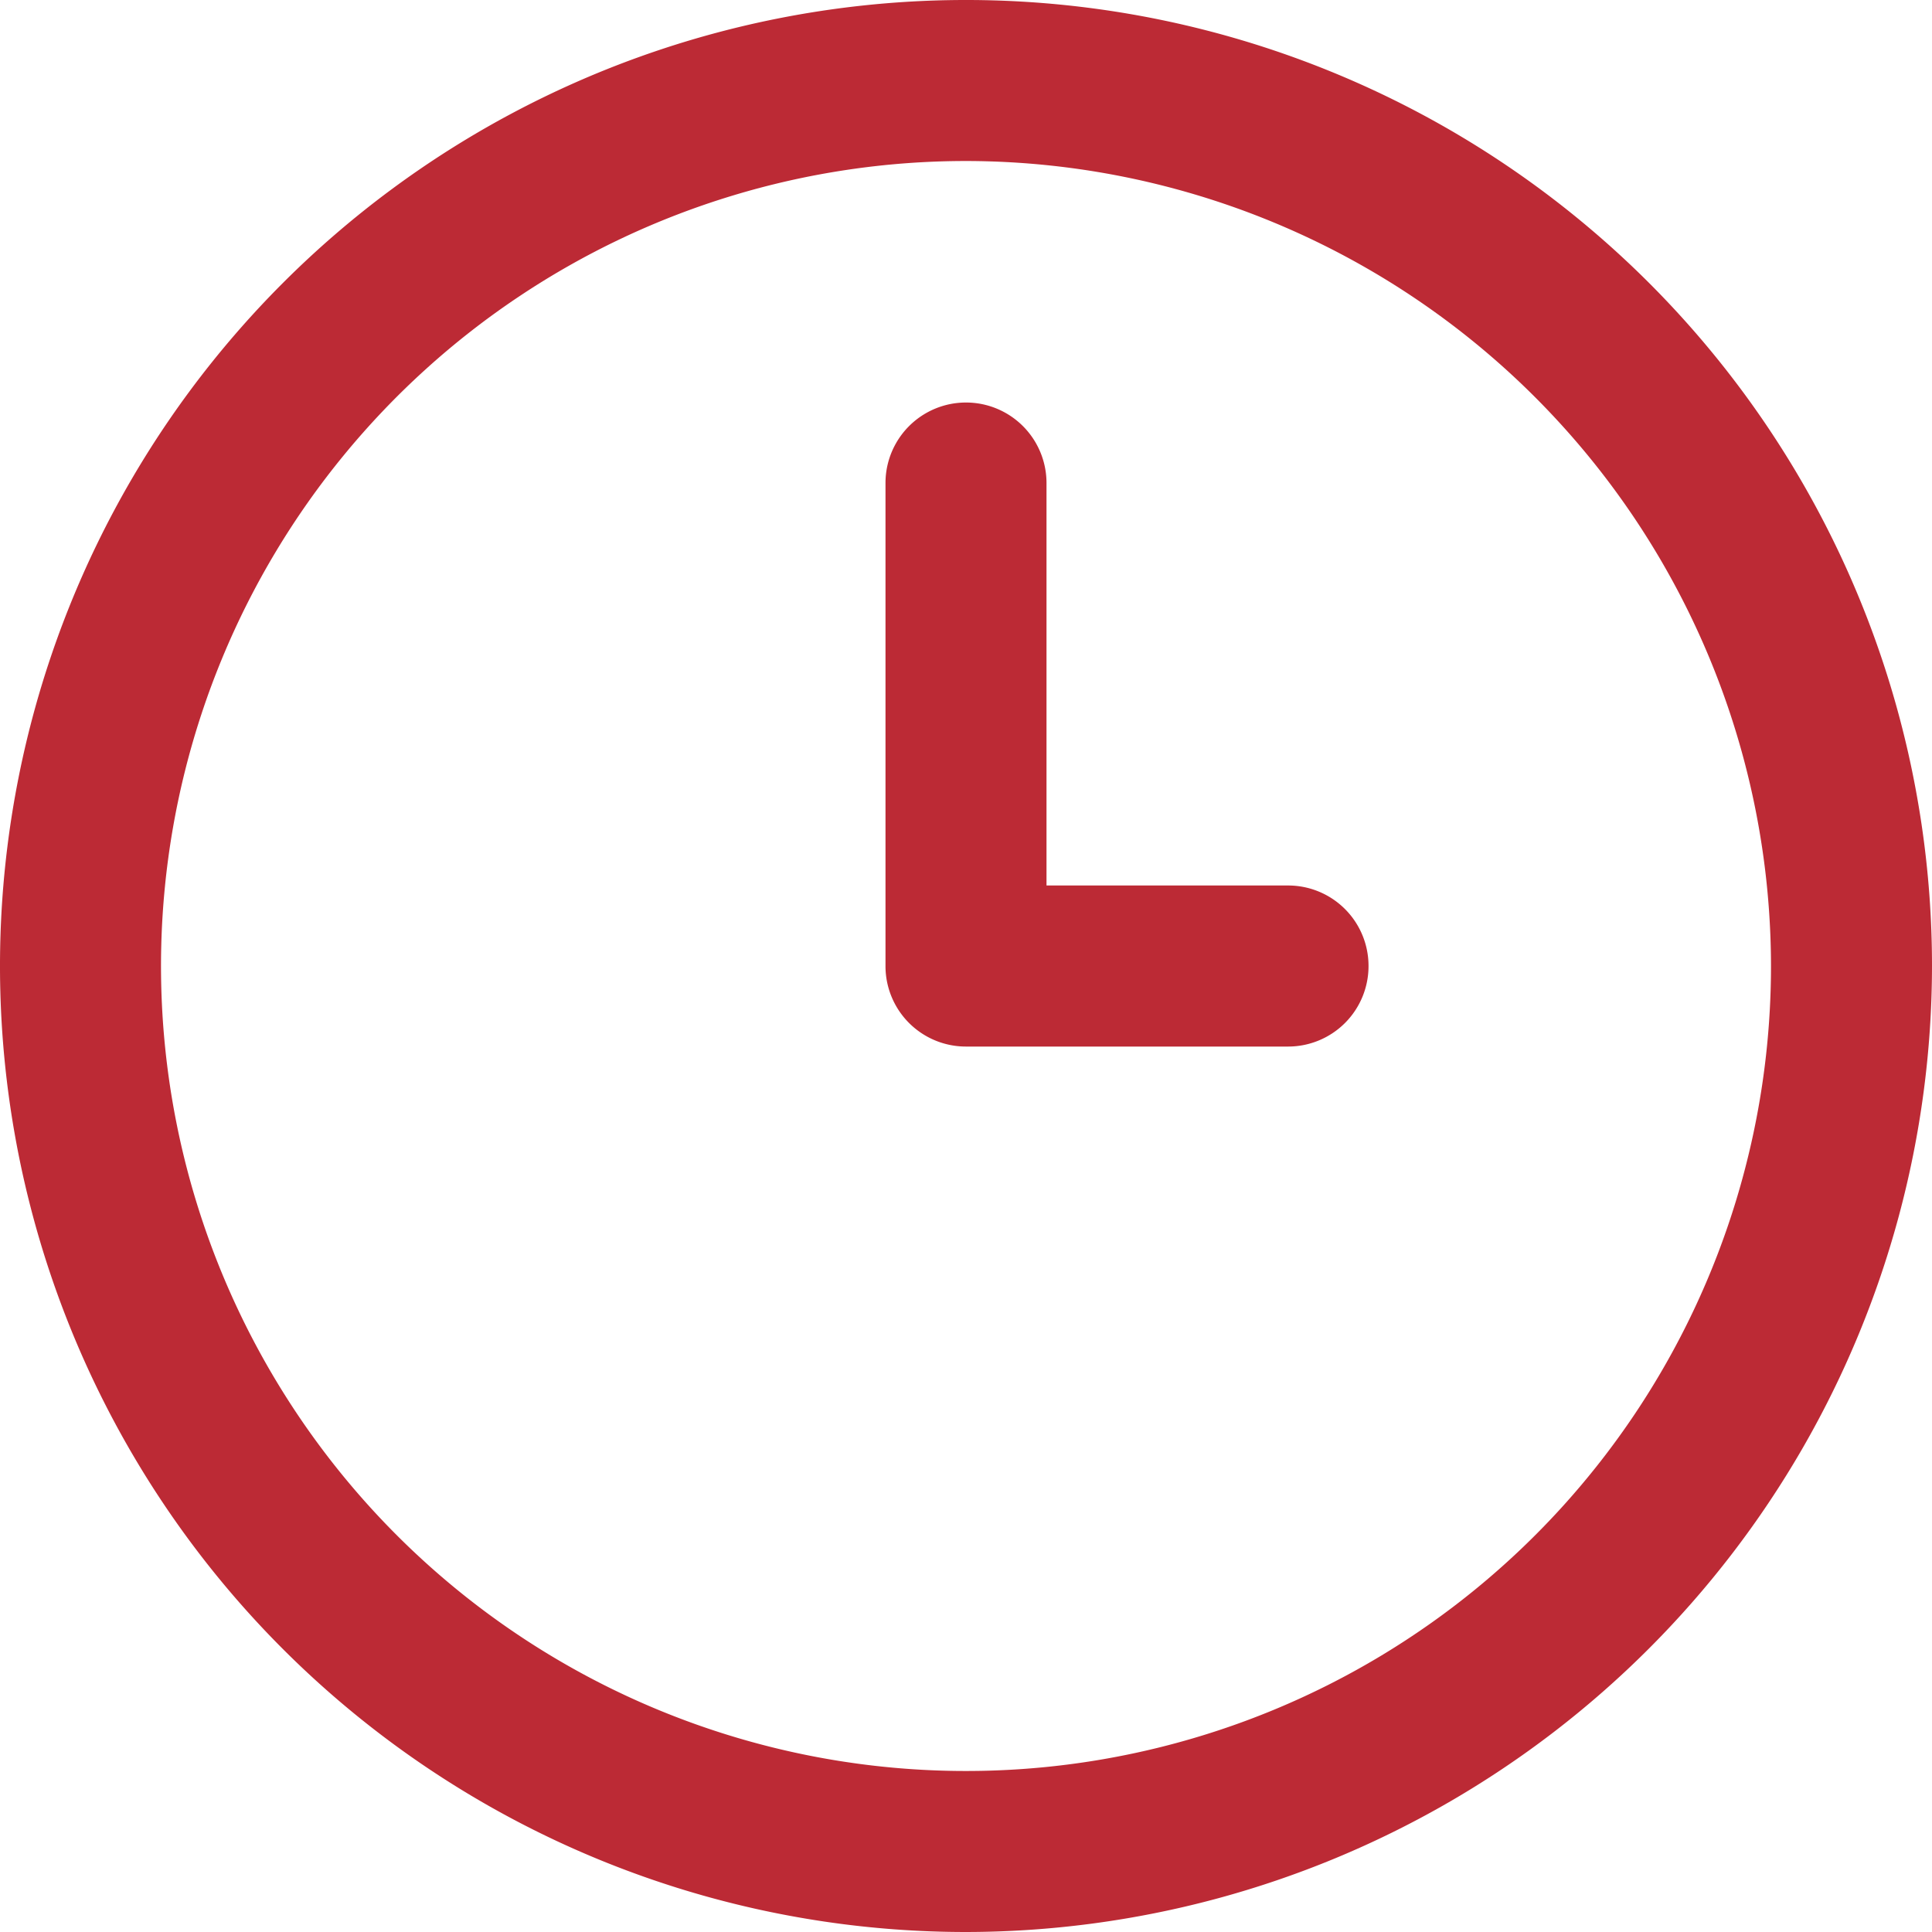 <svg xmlns="http://www.w3.org/2000/svg" width="37.774" height="37.774" viewBox="0 0 37.774 37.774"><defs><style>.a{fill:#bc2a35;}</style></defs><path class="a" d="M18.887,37.774A18.887,18.887,0,1,1,37.774,18.887,18.908,18.908,0,0,1,18.887,37.774Zm0-34.626A15.739,15.739,0,1,0,34.626,18.887,15.757,15.757,0,0,0,18.887,3.148Zm7.87,15.739a1.572,1.572,0,0,0-1.574-1.574H20.461V9.444a1.574,1.574,0,1,0-3.148,0v9.444a1.573,1.573,0,0,0,1.574,1.574h6.3A1.572,1.572,0,0,0,26.757,18.887Z"/></svg>